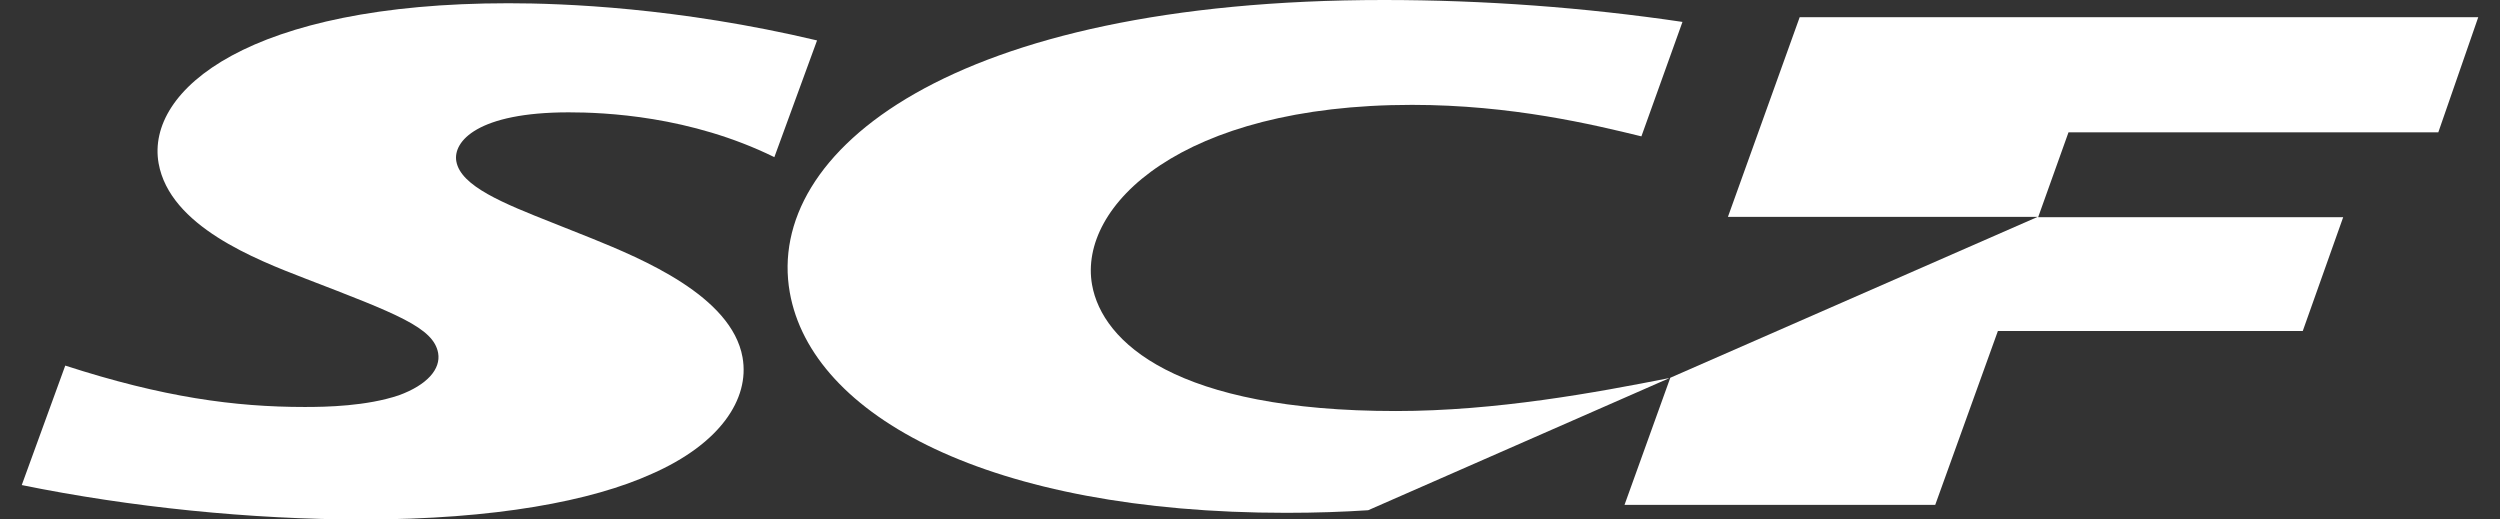 
<svg width="154" height="32" viewBox="0 0 154 32" fill="none" xmlns="http://www.w3.org/2000/svg">
	<rect x="0" y="0" width="154" height="32" fill="#333333" stroke="none"/>
	<path fill="#FFFFFF" d="M47.7,9.68c-5.19-2.55-10.47-2.76-12.67-2.76c-5.59,0-7.14,1.78-6.92,3.02c0.27,1.53,2.91,2.59,5.92,3.78
		l2.46,0.98c3.02,1.23,8.58,3.53,9.25,7.31c0.46,2.59-1.42,5.35-5.59,7.18C36.47,30.86,30.49,32,22.36,32
		c-6.93,0-14.35-0.76-21.02-2.12l2.68-7.36c6.02,1.95,10.43,2.55,14.75,2.55c1.35,0,3.8-0.05,5.8-0.72c1.75-0.64,2.59-1.62,2.42-2.6
		c-0.28-1.57-2.55-2.42-8.18-4.59c-3.08-1.19-8.35-3.23-9.04-7.1c-0.8-4.54,5.63-9.86,21.54-9.86c3.39,0,10.45,0.26,19.02,2.29
		L47.7,9.68z"/>
	<polygon fill="#FFFFFF" points="150.2,8.15 152.66,1.06 110.86,1.06 106.44,13.36 125.52,13.36 102.89,23.27 100.07,31.1 
		119.21,31.1 123.07,20.39 141.85,20.39 144.34,13.38 125.55,13.38 127.42,8.15 	"/>
	<path fill="#FFFFFF" d="M85.24,0C58.58,0,47.12,9.35,48.65,18.01c1.34,7.61,12.3,13.58,30.58,13.58c1.83,0,3.53-0.06,5.05-0.16
		l18.49-8.11l0.05-0.03c-4.5,0.89-10.65,2.03-16.83,2.03c-13.54,0-18.09-4.23-18.72-7.78c-0.86-4.86,5.49-11.08,19.71-11.08
		c6.14,0,11.18,1.22,14.13,1.94l2.53-7.05C97.62,0.46,91.43,0,85.24,0z"/>
</svg>
